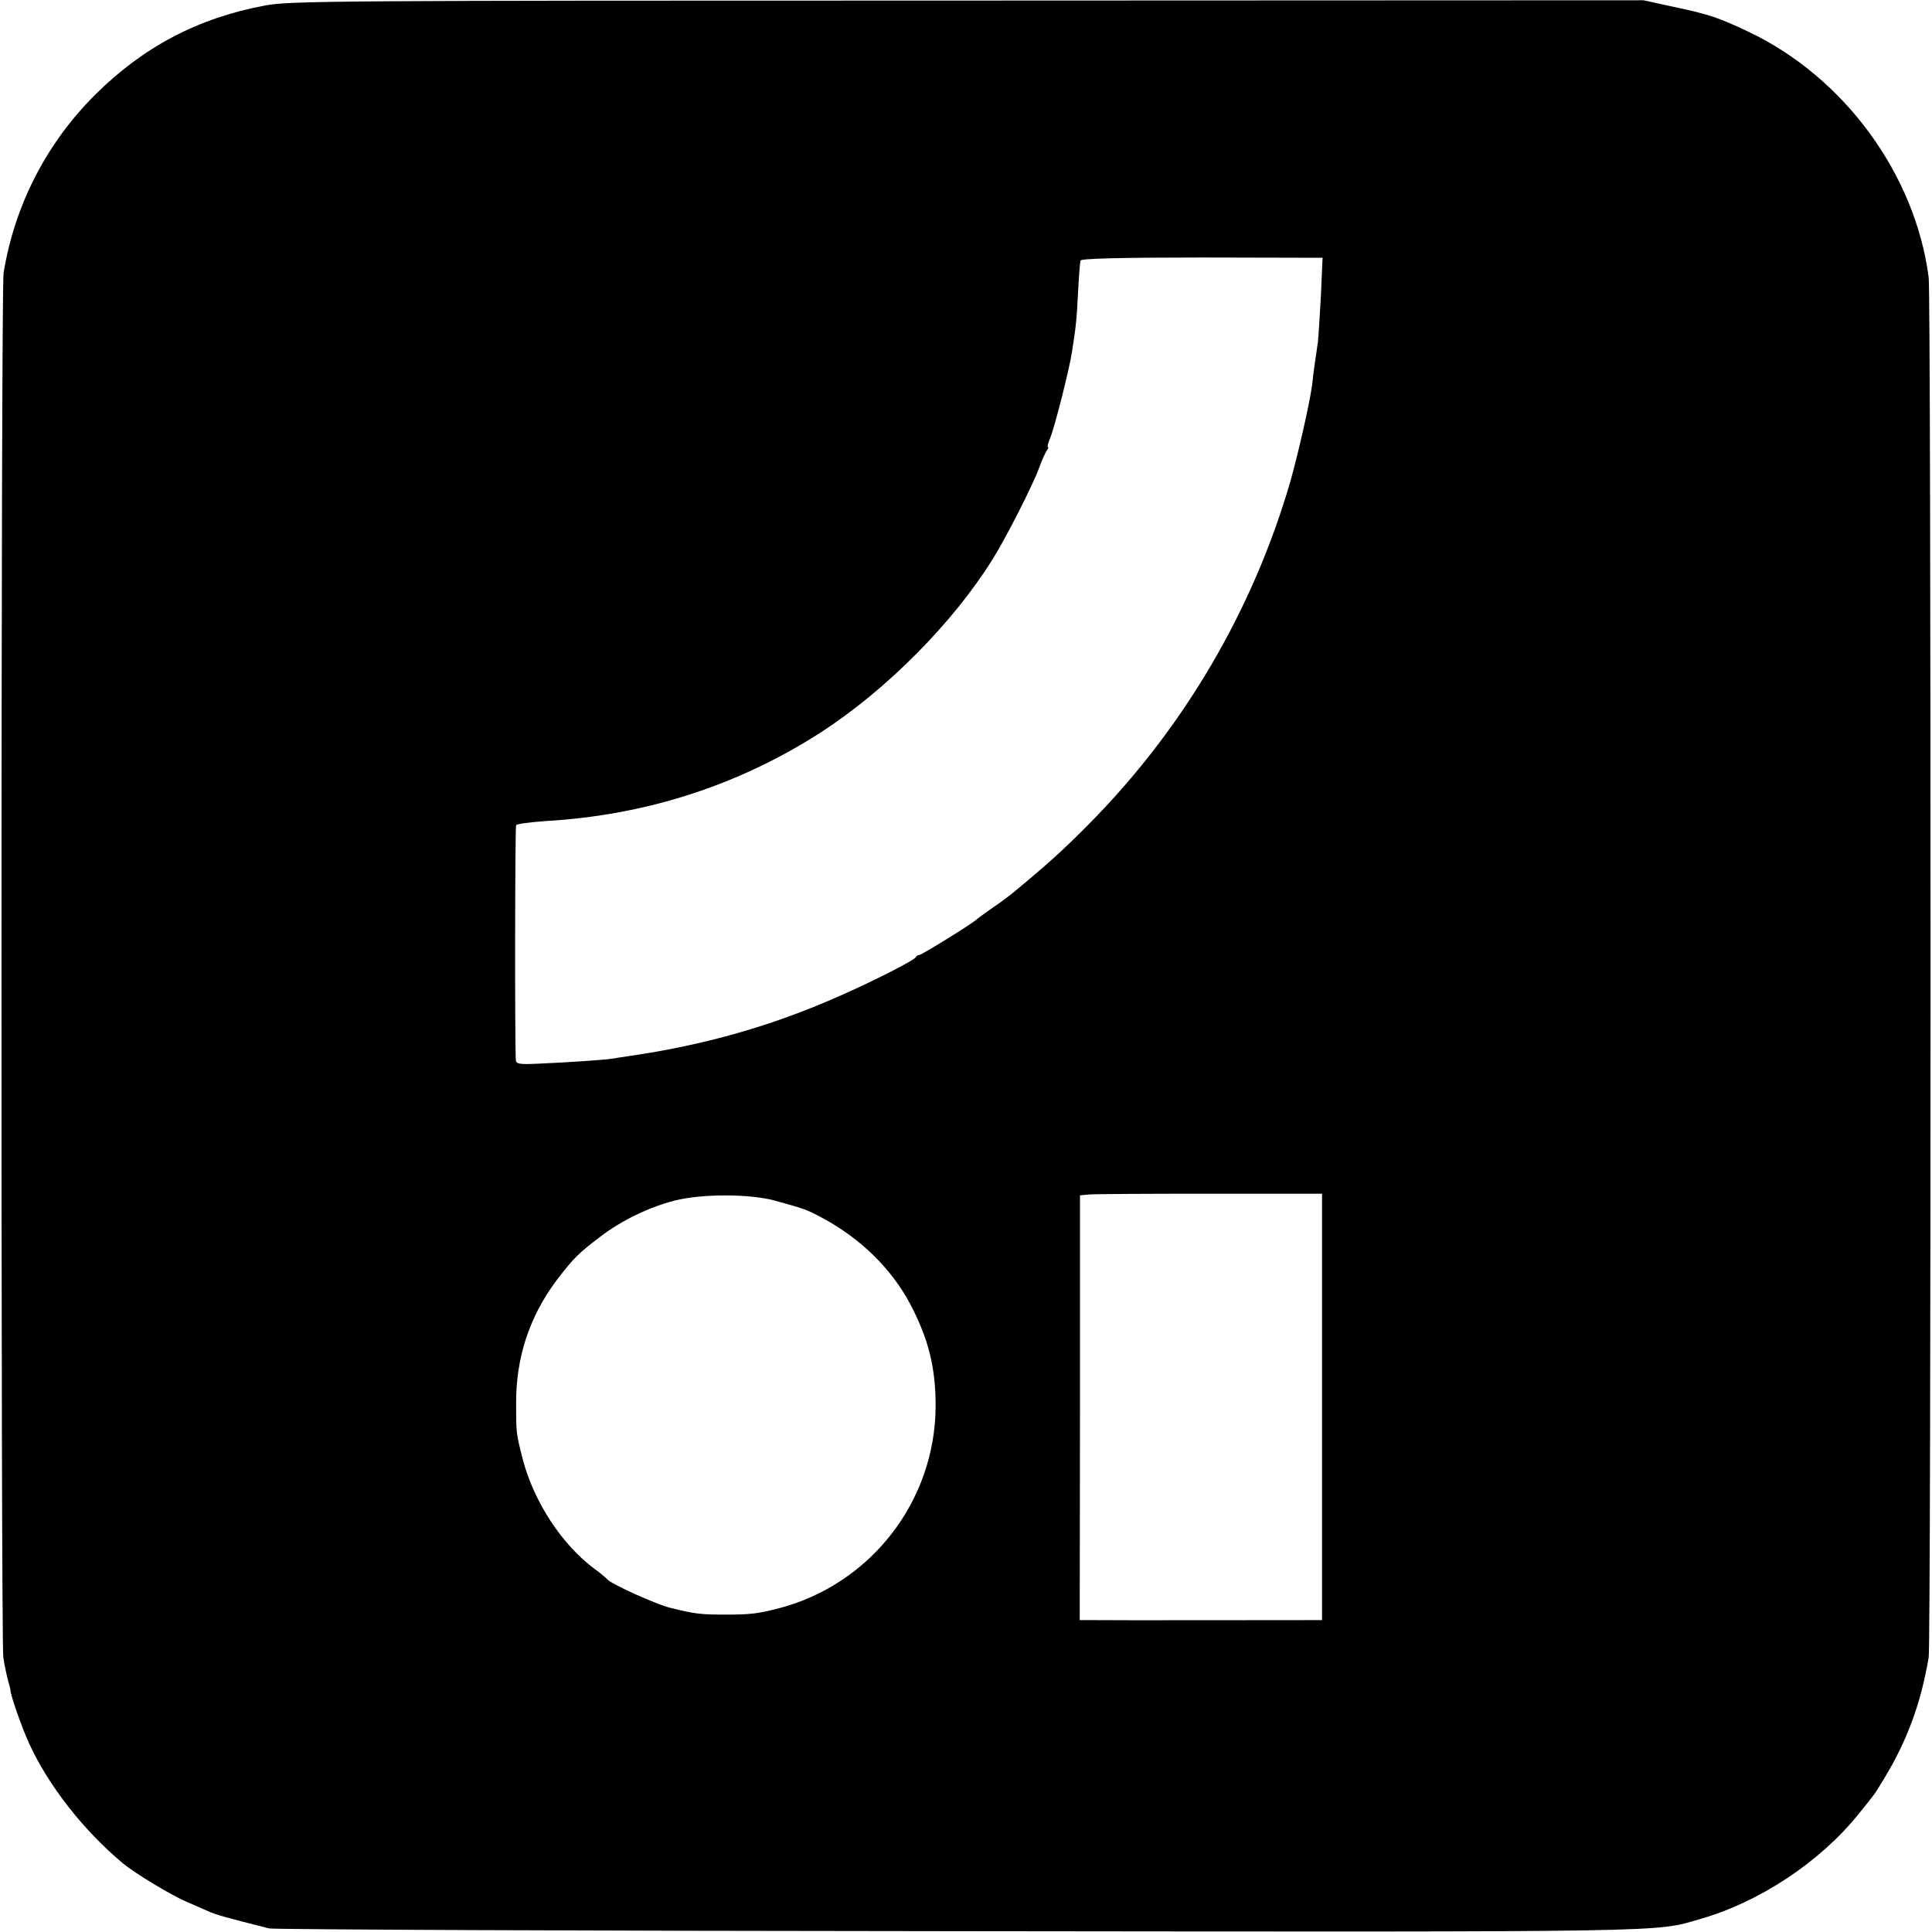 <?xml version="1.0" standalone="no"?>
<!DOCTYPE svg PUBLIC "-//W3C//DTD SVG 20010904//EN"
 "http://www.w3.org/TR/2001/REC-SVG-20010904/DTD/svg10.dtd">
<svg version="1.0" xmlns="http://www.w3.org/2000/svg"
 width="700pt" height="700pt" viewBox="0 0 700 700"
 preserveAspectRatio="xMidYMid meet">
<g transform="translate(0,700) scale(0.1,-0.1)"
fill="#000000" stroke="none">
<path d="M960 6980 c-242 -45 -441 -150 -615 -323 -176 -175 -292 -400 -332
-646 -10 -59 -10 -4949 -1 -5016 4 -27 12 -65 17 -83 5 -18 9 -33 9 -35 -3
-10 40 -134 68 -195 71 -154 197 -314 339 -433 45 -37 174 -115 230 -139 28
-12 64 -28 80 -35 26 -12 65 -23 220 -62 17 -4 1139 -9 2495 -10 2635 -3 2523
-4 2690 44 214 61 433 206 572 378 63 78 59 72 94 130 84 138 134 274 162 440
9 51 9 4933 0 5000 -49 375 -307 726 -653 890 -110 52 -143 63 -270 90 l-110
24 -2450 -1 c-2311 0 -2455 -1 -2545 -18z m3826 -1049 c-4 -75 -9 -152 -11
-171 -3 -19 -8 -53 -11 -75 -3 -22 -8 -58 -10 -80 -9 -68 -52 -255 -79 -350
-136 -468 -388 -896 -730 -1241 -94 -95 -149 -145 -280 -253 -11 -9 -42 -32
-70 -51 -27 -19 -52 -37 -55 -40 -11 -13 -201 -130 -209 -130 -5 0 -11 -4 -13
-8 -4 -11 -160 -90 -277 -141 -243 -108 -490 -178 -760 -217 -25 -4 -54 -8
-65 -10 -24 -4 -170 -14 -268 -18 -66 -3 -78 -1 -79 13 -4 66 -3 845 1 851 3
5 50 11 105 15 365 21 700 129 1000 322 236 153 477 395 621 626 47 74 148
273 169 332 10 28 23 56 28 63 5 6 7 12 4 12 -3 0 0 15 8 33 16 38 70 251 79
312 14 89 17 114 22 215 3 58 7 110 9 116 2 7 135 11 440 11 l437 -1 -6 -135z
m4 -4028 l0 -773 -57 0 c-98 0 -705 -1 -764 0 l-57 0 1 769 0 770 31 3 c17 2
214 3 438 3 l408 0 0 -772z m-1983 747 c109 -30 115 -32 173 -63 139 -75 250
-184 318 -312 66 -126 92 -229 92 -369 -1 -347 -238 -650 -575 -735 -72 -18
-99 -21 -185 -21 -90 0 -112 2 -203 25 -52 13 -215 87 -227 103 -3 4 -23 21
-45 37 -119 88 -221 244 -261 398 -24 94 -24 95 -24 202 -1 166 49 317 148
448 60 79 80 98 158 157 76 58 175 106 268 130 98 25 272 25 363 0z"/>
</g>
</svg>
